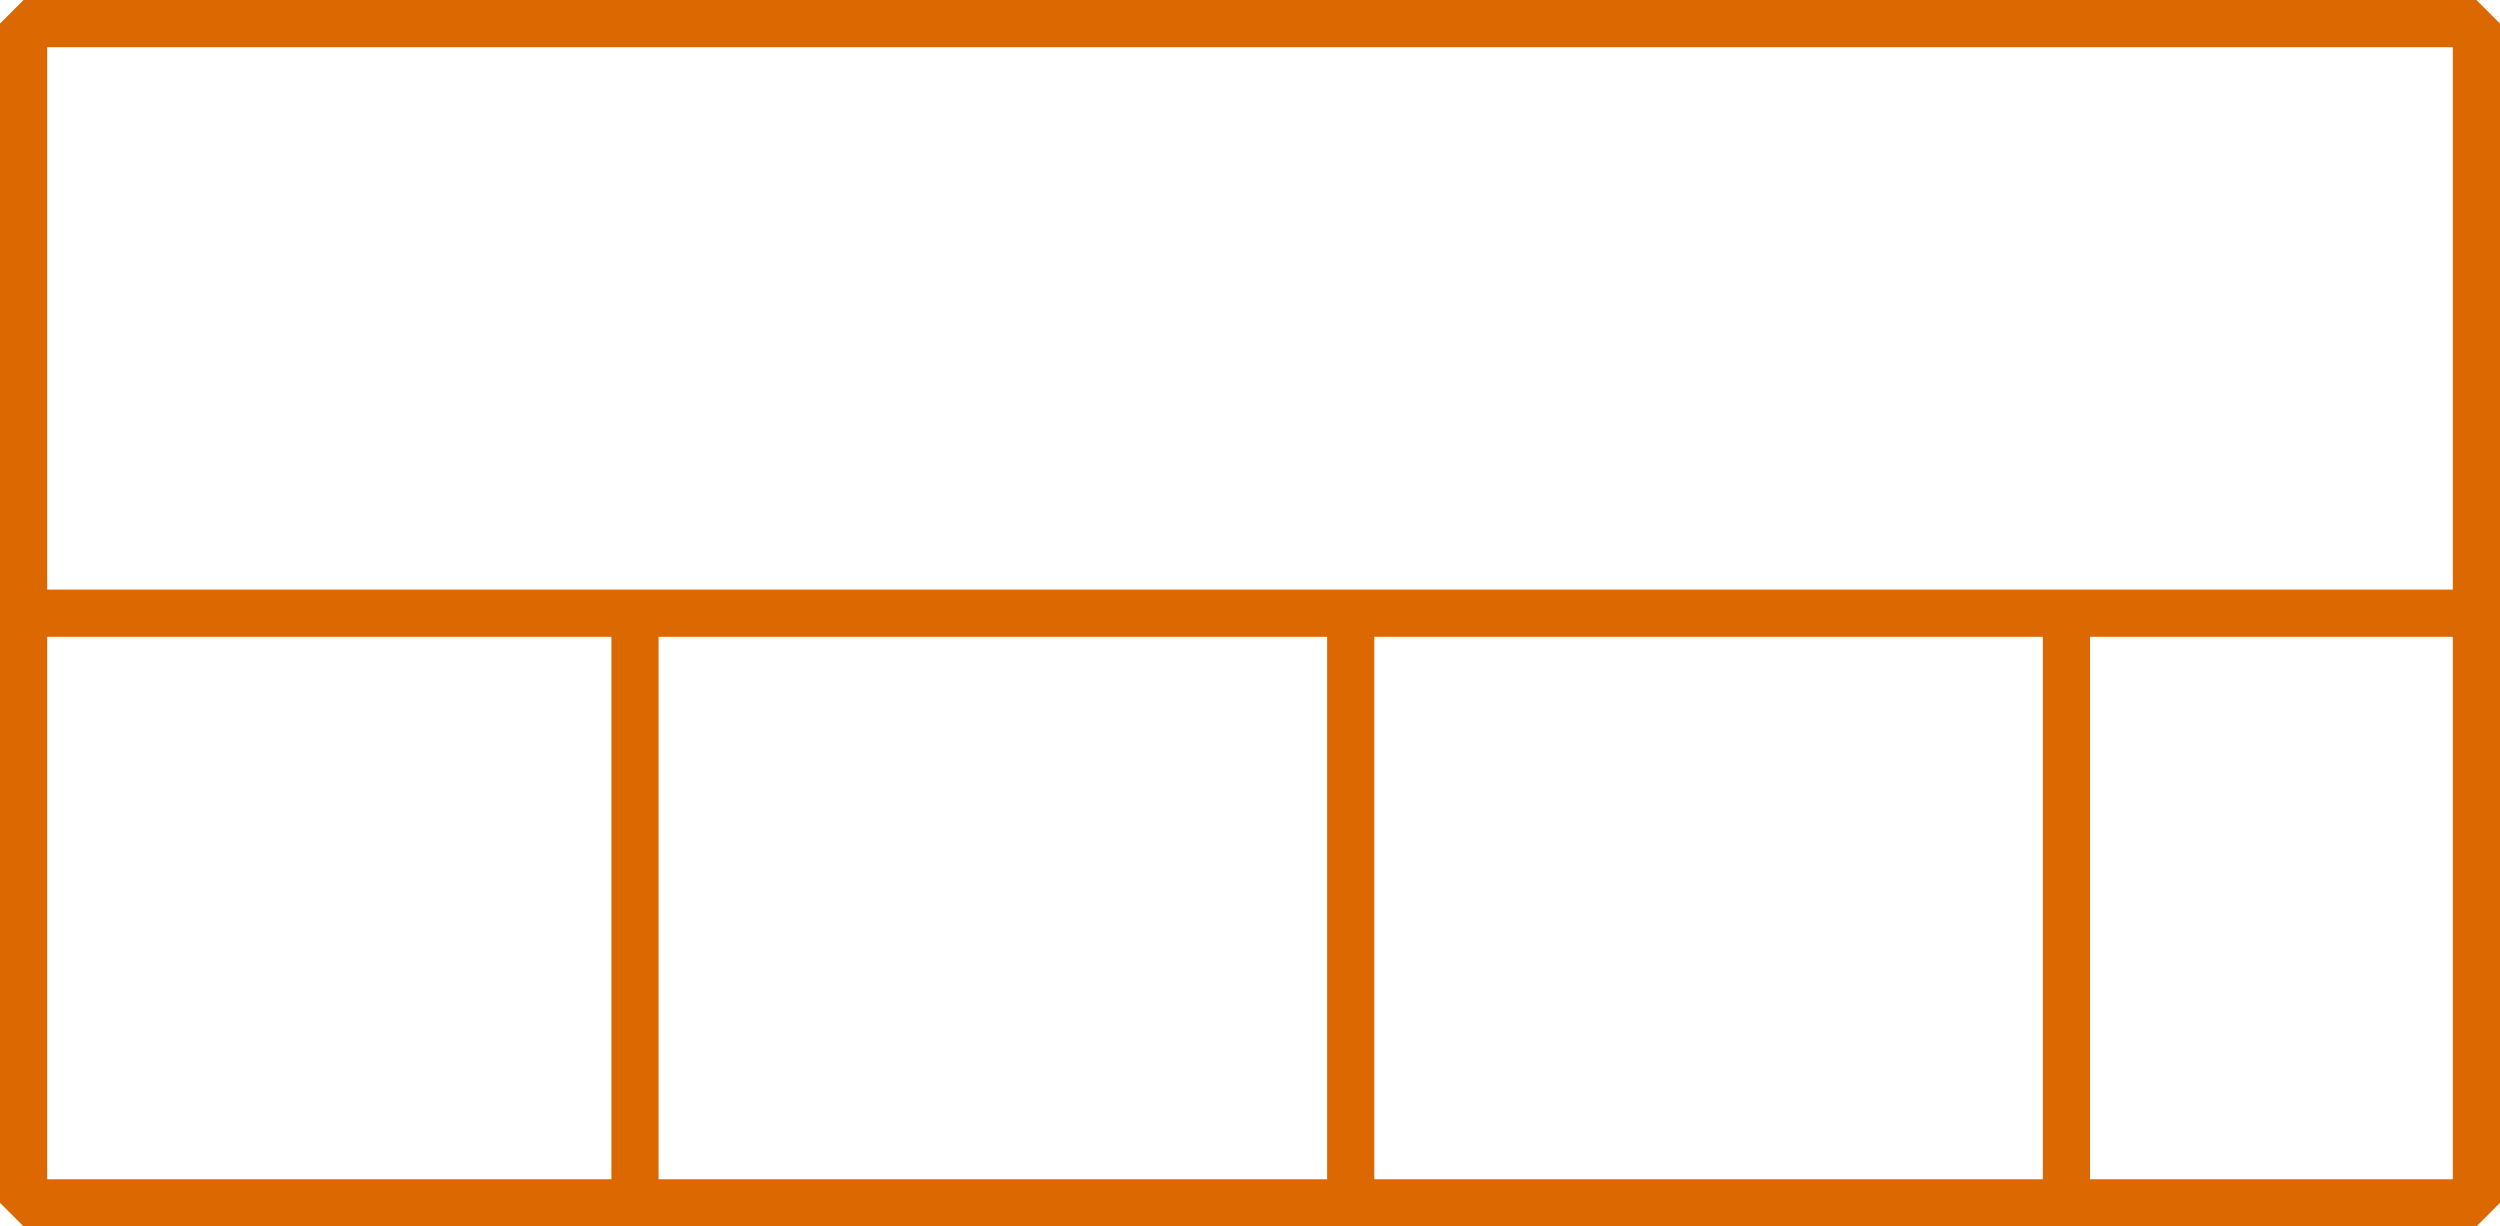 <?xml version="1.0" encoding="UTF-8"?> <svg xmlns="http://www.w3.org/2000/svg" width="106" height="52" viewBox="0 0 106 52" fill="none"><path d="M1 26V51H26.924M1 26V1H105V26M1 26H26.924M105 26V51H87.616M105 26H87.616M26.924 26V51M26.924 26H57.27M26.924 51H57.27M87.616 26V51M87.616 26H57.27M87.616 51H57.27M57.27 26V51" stroke="#DB6800" stroke-width="2" stroke-linecap="round" stroke-linejoin="bevel"></path></svg> 